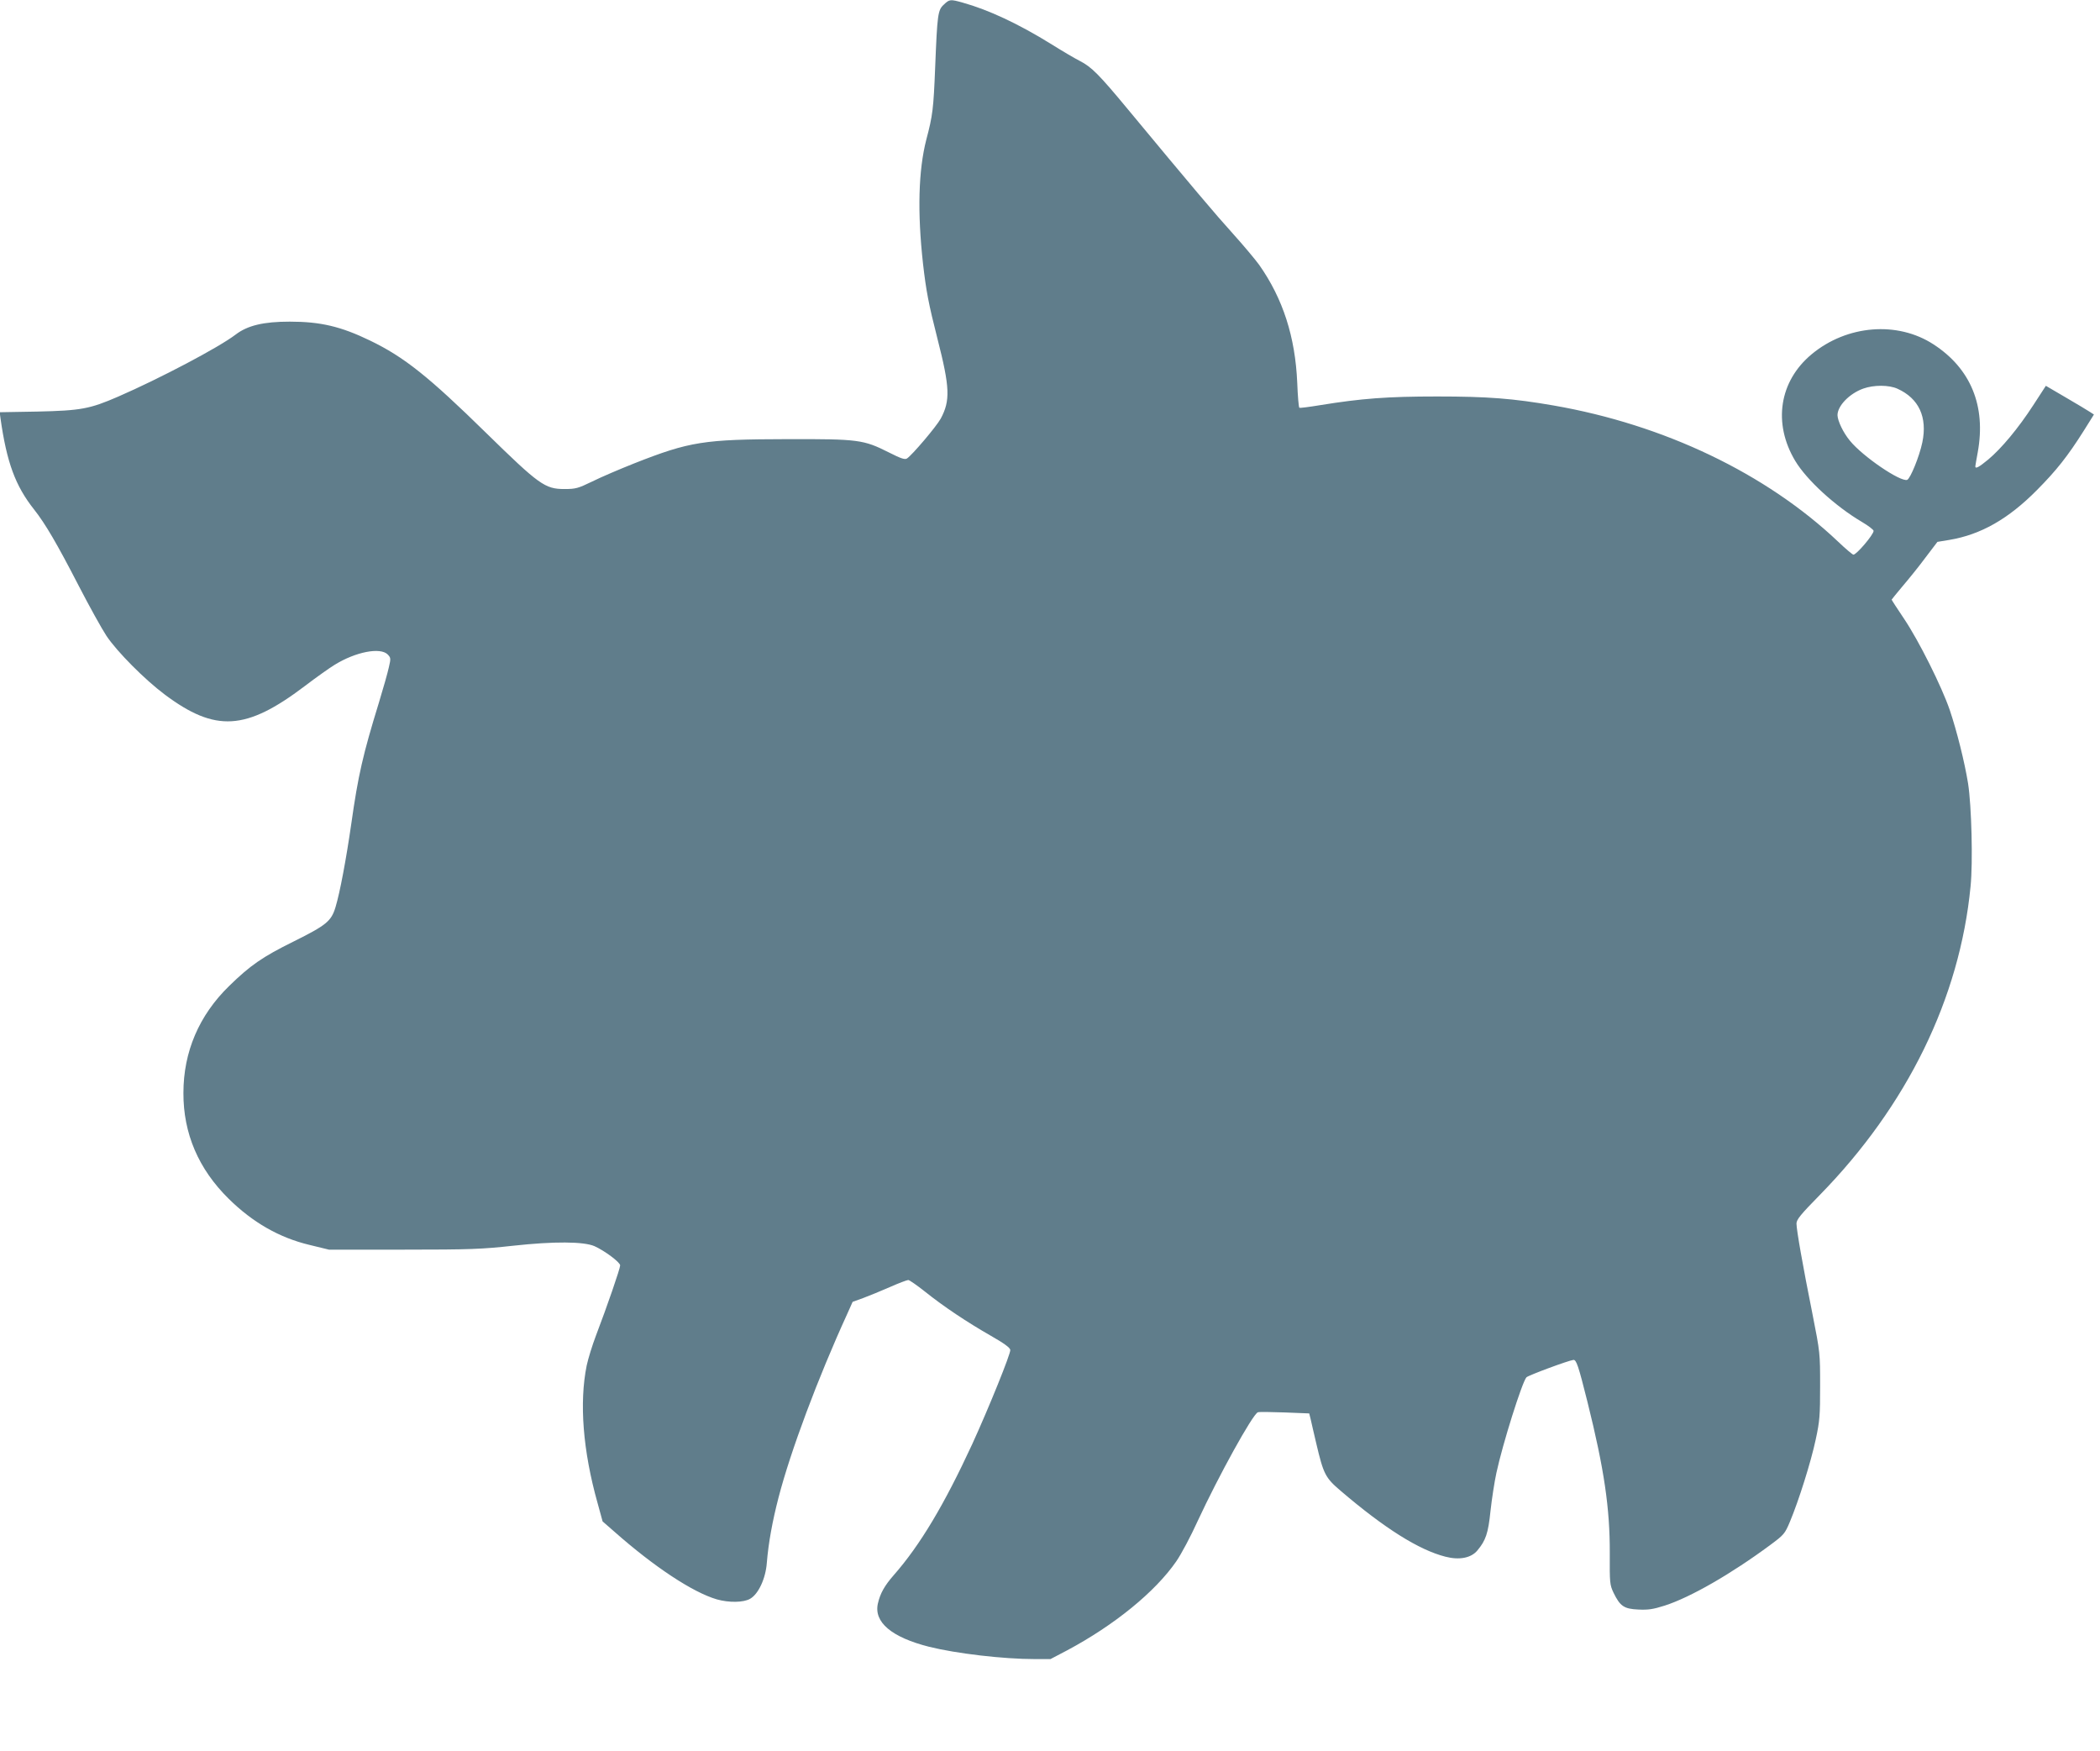 <?xml version="1.0" standalone="no"?>
<!DOCTYPE svg PUBLIC "-//W3C//DTD SVG 20010904//EN"
 "http://www.w3.org/TR/2001/REC-SVG-20010904/DTD/svg10.dtd">
<svg version="1.0" xmlns="http://www.w3.org/2000/svg"
 width="1280pt" height="1067pt" viewBox="0 0 1280 1067"
 preserveAspectRatio="xMidYMid meet">
<g transform="translate(0,1067) scale(0.1,-0.1)"
fill="#607d8b" stroke="none">
<path d="M5753 10642 c-37 -33 -40 -60 -53 -384 -10 -251 -15 -292 -54 -439
-48 -187 -55 -442 -20 -756 19 -166 34 -245 88 -457 76 -297 79 -377 20 -487
-27 -49 -175 -223 -206 -243 -13 -8 -37 0 -110 37 -155 78 -185 82 -618 81
-510 -1 -595 -14 -935 -148 -88 -35 -203 -84 -255 -110 -87 -42 -101 -46 -170
-46 -118 0 -154 26 -475 340 -353 346 -501 464 -710 565 -178 86 -302 115
-489 115 -159 0 -257 -23 -330 -79 -102 -78 -463 -268 -716 -378 -173 -75
-226 -85 -493 -91 l-229 -4 5 -37 c38 -268 90 -411 205 -556 68 -86 140 -209
272 -465 64 -124 140 -261 169 -305 65 -97 233 -266 356 -358 308 -230 494
-219 851 51 71 54 154 113 184 131 128 79 278 108 323 63 19 -20 20 -24 7 -79
-7 -32 -34 -128 -60 -213 -98 -318 -127 -444 -169 -741 -31 -215 -69 -418 -96
-507 -26 -86 -56 -110 -257 -210 -188 -93 -262 -144 -391 -270 -184 -179 -279
-402 -279 -652 -1 -247 92 -464 276 -645 146 -144 308 -237 492 -281 l119 -29
455 0 c408 0 477 3 669 24 247 27 429 26 495 -3 62 -28 156 -98 156 -117 0
-19 -80 -251 -148 -429 -22 -58 -47 -139 -56 -181 -46 -227 -23 -520 66 -837
l31 -113 71 -62 c242 -214 478 -370 625 -413 74 -21 164 -20 204 4 50 29 94
123 101 219 10 122 34 253 71 396 73 283 241 731 418 1118 l34 76 64 23 c35
13 108 43 163 67 54 24 105 43 112 43 7 0 53 -32 101 -70 115 -92 256 -186
401 -269 81 -46 118 -73 120 -87 3 -22 -130 -351 -232 -574 -170 -368 -318
-616 -478 -798 -57 -65 -83 -112 -97 -173 -26 -114 83 -206 312 -264 165 -41
450 -75 646 -75 l94 0 101 53 c287 153 537 356 666 543 29 42 88 152 130 245
127 274 335 651 367 663 7 3 80 2 163 -1 l150 -6 9 -36 c4 -20 20 -86 34 -147
44 -187 55 -209 149 -289 268 -229 477 -360 638 -401 85 -22 157 -8 195 38 51
61 66 104 80 241 8 73 24 177 36 232 38 177 157 554 183 582 11 12 257 103
286 106 18 2 30 -32 86 -256 102 -409 137 -649 136 -922 -1 -182 0 -192 23
-241 40 -82 64 -98 150 -102 60 -3 90 1 162 24 156 50 405 193 644 370 82 61
88 67 119 141 54 129 128 364 157 500 25 115 27 148 27 328 0 198 0 202 -46
435 -60 299 -98 516 -98 554 0 24 24 54 143 175 532 544 852 1198 918 1879 15
147 6 492 -15 627 -21 131 -69 322 -112 449 -49 143 -188 421 -278 555 -42 62
-76 115 -76 117 0 1 30 38 66 81 37 43 100 121 140 175 l73 96 73 12 c191 32
359 127 534 304 119 120 187 206 285 361 l62 99 -23 15 c-13 9 -79 48 -147 88
l-123 72 -76 -117 c-92 -142 -195 -265 -275 -332 -57 -47 -79 -59 -79 -42 0 4
7 43 15 87 51 281 -43 509 -269 656 -220 144 -529 119 -744 -60 -197 -164
-237 -420 -100 -649 70 -117 245 -277 406 -372 39 -23 72 -48 72 -55 0 -23
-104 -145 -123 -145 -5 0 -47 35 -93 79 -439 416 -1061 713 -1734 830 -248 43
-403 55 -710 55 -305 0 -461 -12 -714 -53 -66 -11 -123 -18 -126 -16 -4 2 -10
71 -13 152 -12 280 -87 513 -232 719 -24 33 -96 119 -160 190 -106 117 -253
291 -642 760 -173 209 -220 256 -290 292 -32 16 -113 64 -180 106 -196 121
-377 206 -535 250 -75 21 -81 21 -115 -12z m5813 -2341 c130 -59 183 -173 151
-327 -18 -86 -73 -220 -92 -228 -40 -15 -272 143 -349 238 -41 49 -75 121 -76
156 0 57 73 132 157 162 64 23 157 23 209 -1z"/>
</g>
</svg>
